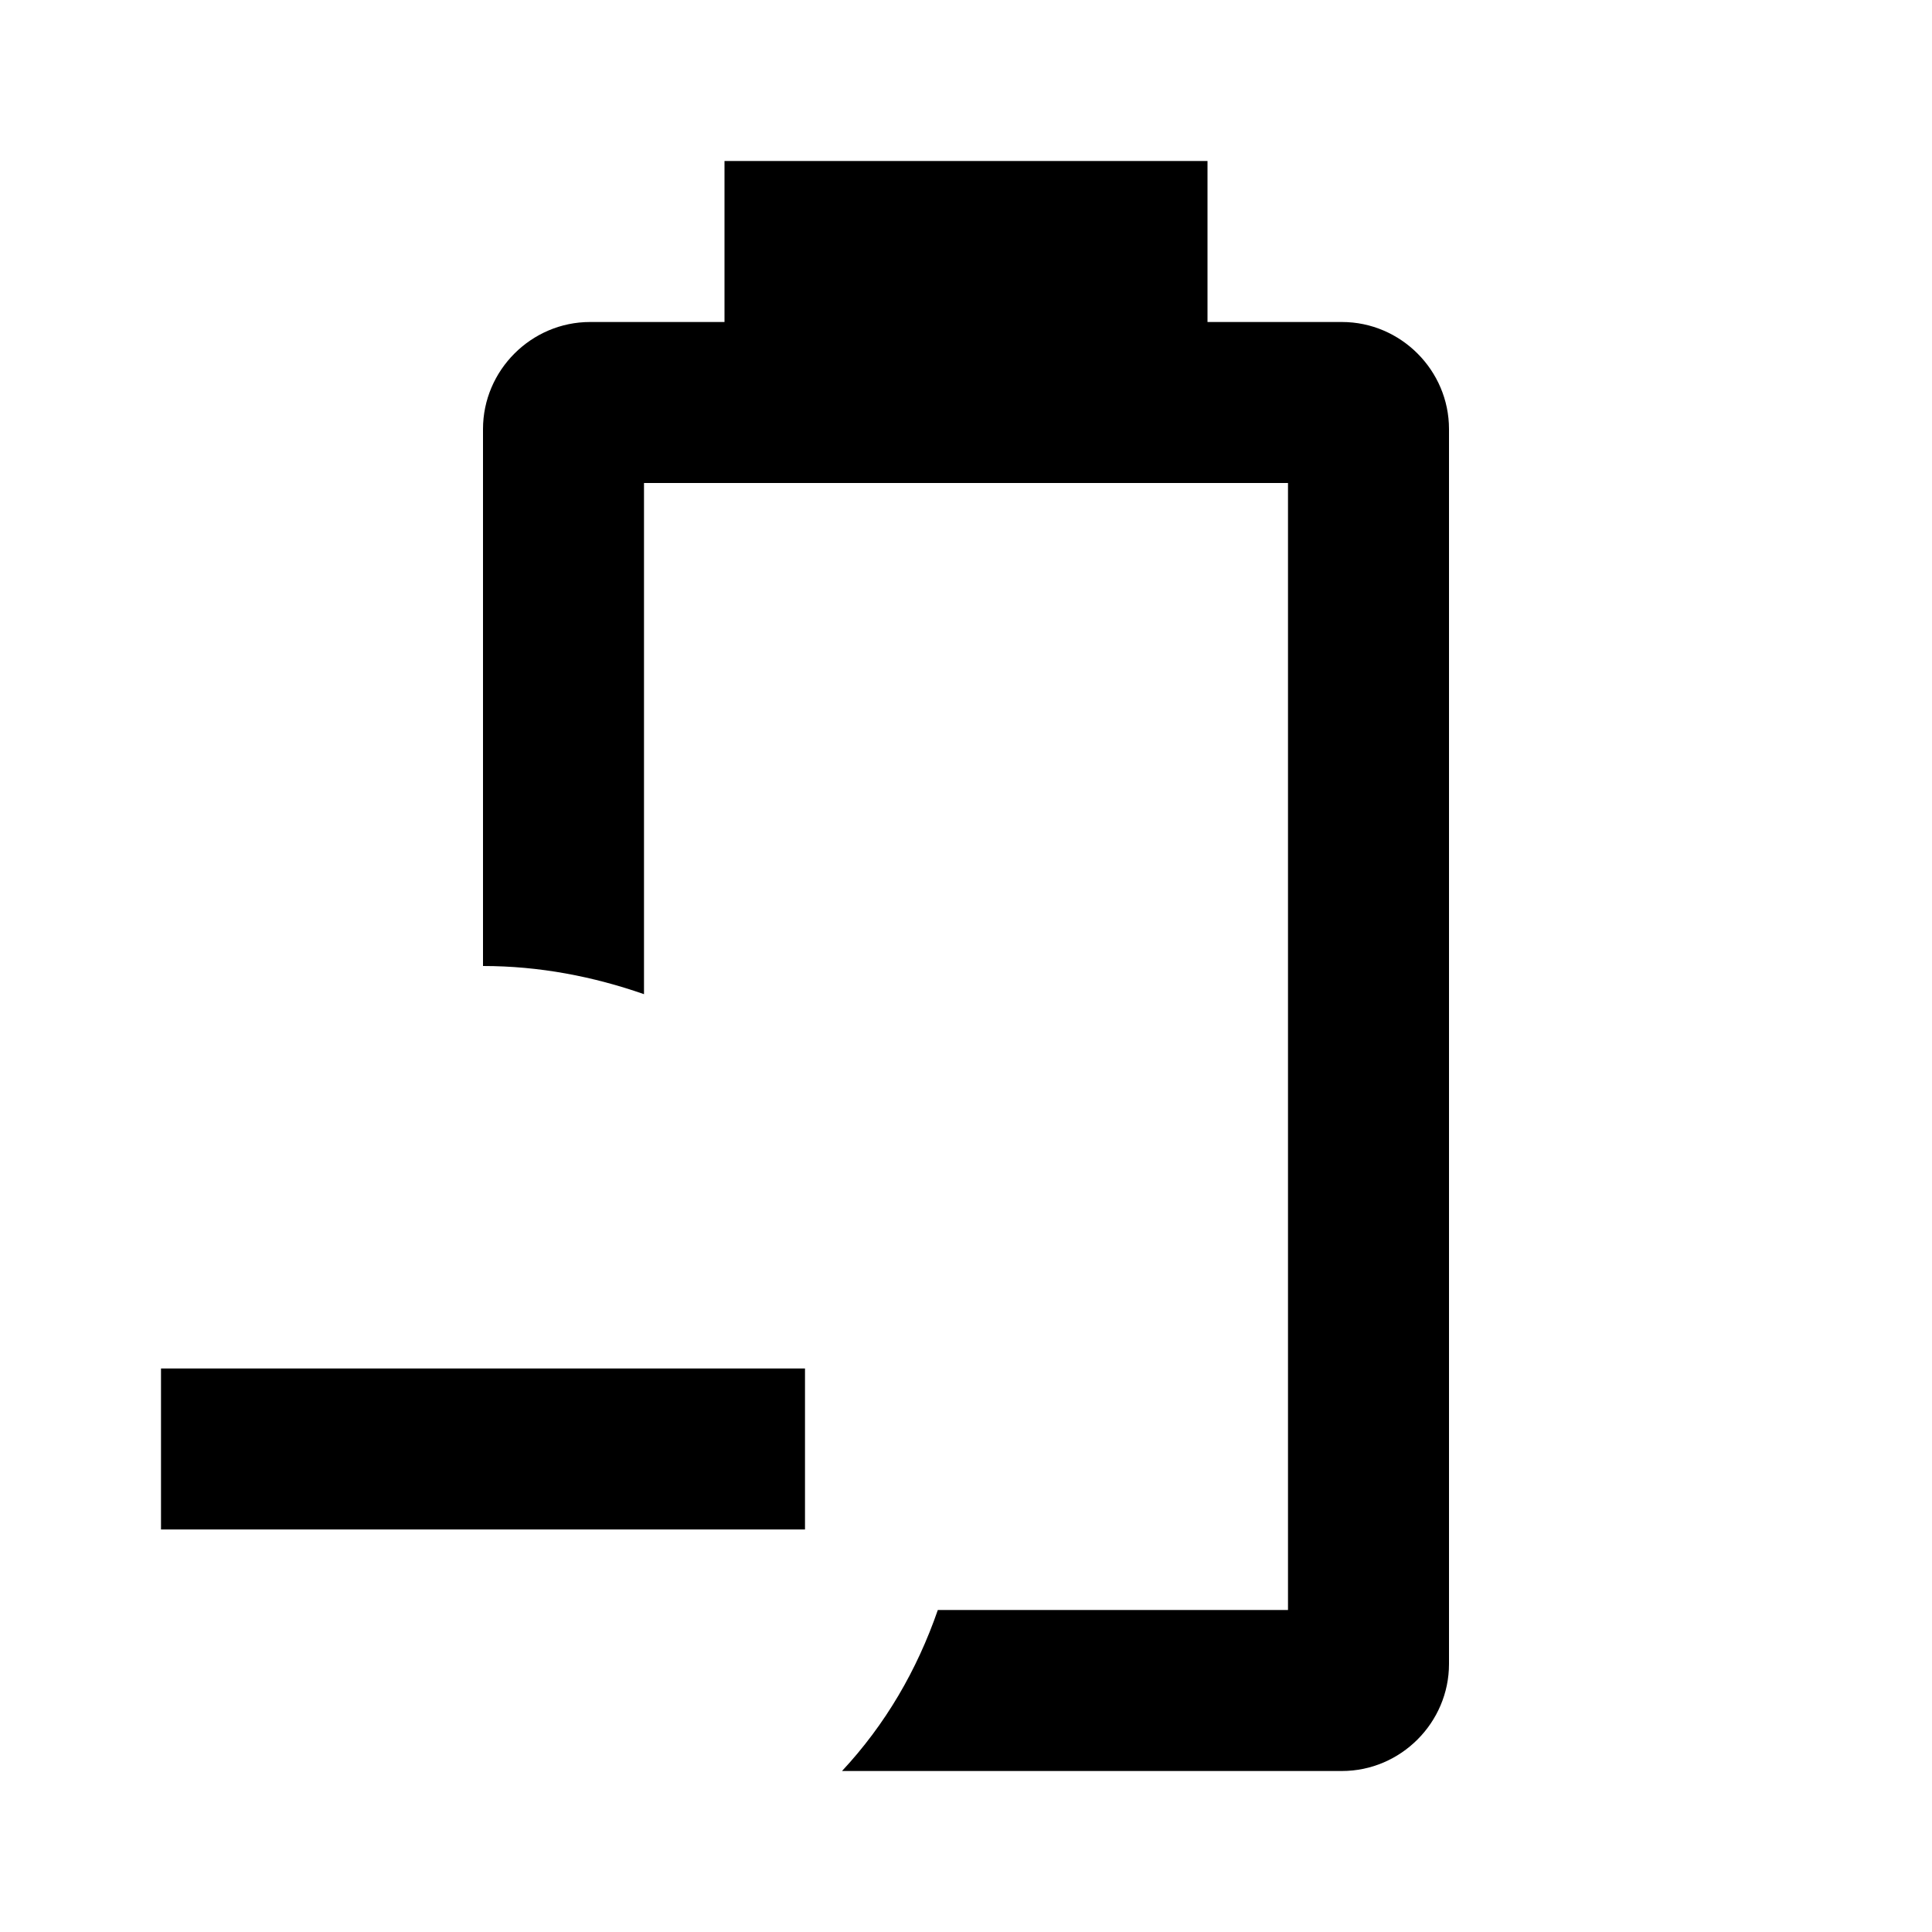 <?xml version="1.0" encoding="UTF-8" standalone="no"?>
<svg
   viewBox="0 0 24 24"
   version="1.1"
   id="svg4"
   sodipodi:docname="battery-minus-outline.svg"
   inkscape:version="1.2.2 (732a01da63, 2022-12-09)"
   xmlns:inkscape="http://www.inkscape.org/namespaces/inkscape"
   xmlns:sodipodi="http://sodipodi.sourceforge.net/DTD/sodipodi-0.dtd"
   xmlns="http://www.w3.org/2000/svg"
   xmlns:svg="http://www.w3.org/2000/svg">
  <defs
     id="defs8" />
  <sodipodi:namedview
     id="namedview6"
     pagecolor="#ffffff"
     bordercolor="#000000"
     borderopacity="0.25"
     inkscape:showpageshadow="2"
     inkscape:pageopacity="0.0"
     inkscape:pagecheckerboard="0"
     inkscape:deskcolor="#d1d1d1"
     showgrid="false"
     inkscape:zoom="34.541667"
     inkscape:cx="7.8745476"
     inkscape:cy="12.014475"
     inkscape:window-width="1920"
     inkscape:window-height="1057"
     inkscape:window-x="1912"
     inkscape:window-y="-8"
     inkscape:window-maximized="1"
     inkscape:current-layer="svg4" />
  <path
     d="m 10.46,22 h 6.21 C 17.4,22 18,21.4 18,20.67 V 5.33 C 18,4.6 17.4,4 16.67,4 H 15 V 2 H 9 V 4 H 7.33 C 6.6,4 6,4.6 6,5.33 V 12 c 0.7,0 1.37,0.13 2,0.35 V 6 h 8 V 20 H 11.65 C 11.39,20.75 11,21.42 10.46,22 M 2,17 v 2 h 8 v -2 z"
     id="path2" />
</svg>
